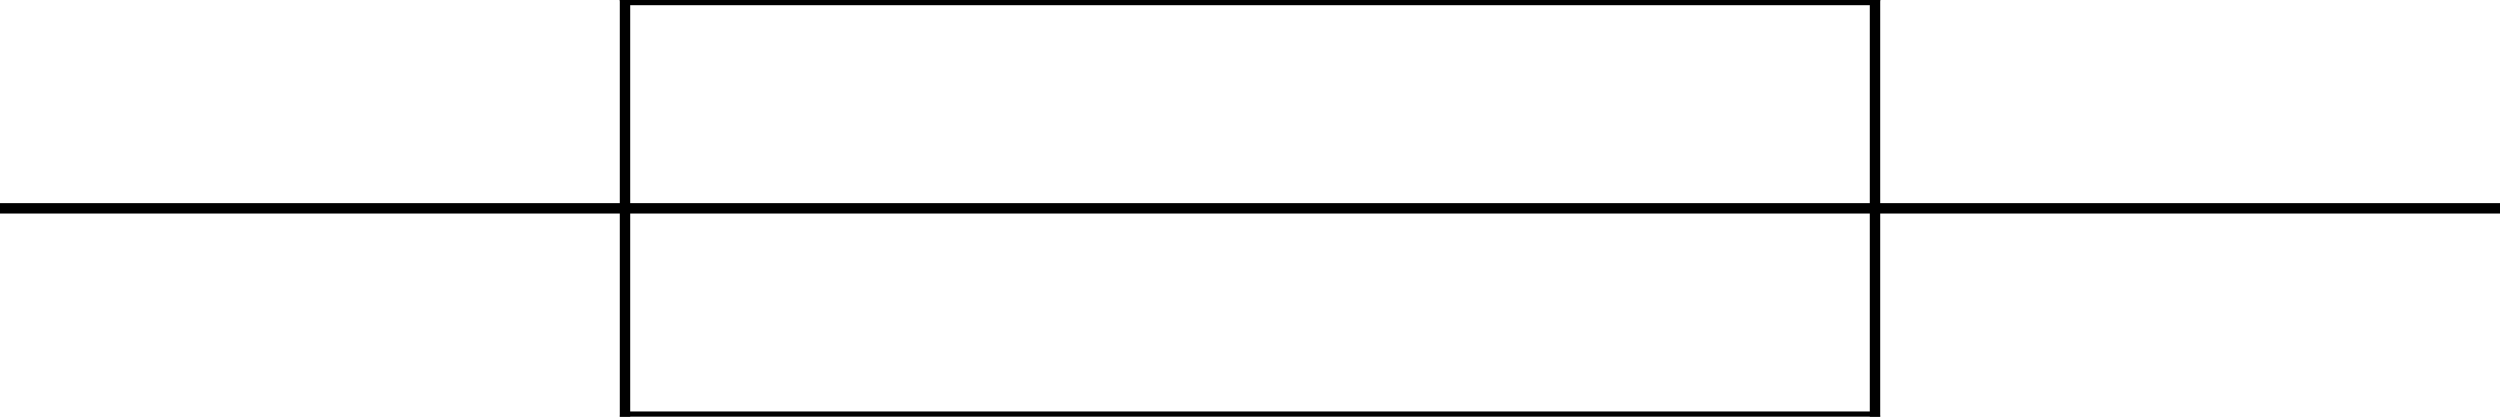 <?xml version='1.0' encoding='utf-8'?>
<svg xmlns="http://www.w3.org/2000/svg" width="60mm" height="10mm" viewBox="0 0 1000000 166667"><defs><style>.C1 {stroke: #000000; stroke-width: 4167; stroke-opacity: 1.000; fill: none; fill-opacity: 1.000;}</style></defs><rect fill="#ffffff" x="0" y="0" width="1000000" height="166667" fill-opacity="0.0" /><g stroke-linecap="round" stroke-linejoin="round" fill-rule="evenodd"><path d="M 0 83333 l 1000000 0" class="C1" /><path d="M 250000 166667 l 0 -166667" class="C1" /><path d="M 750000 166667 l 0 -166667" class="C1" /><path d="M 250000 166667 l 500000 0" class="C1" /><path d="M 250000 0 l 500000 0" class="C1" /></g></svg>